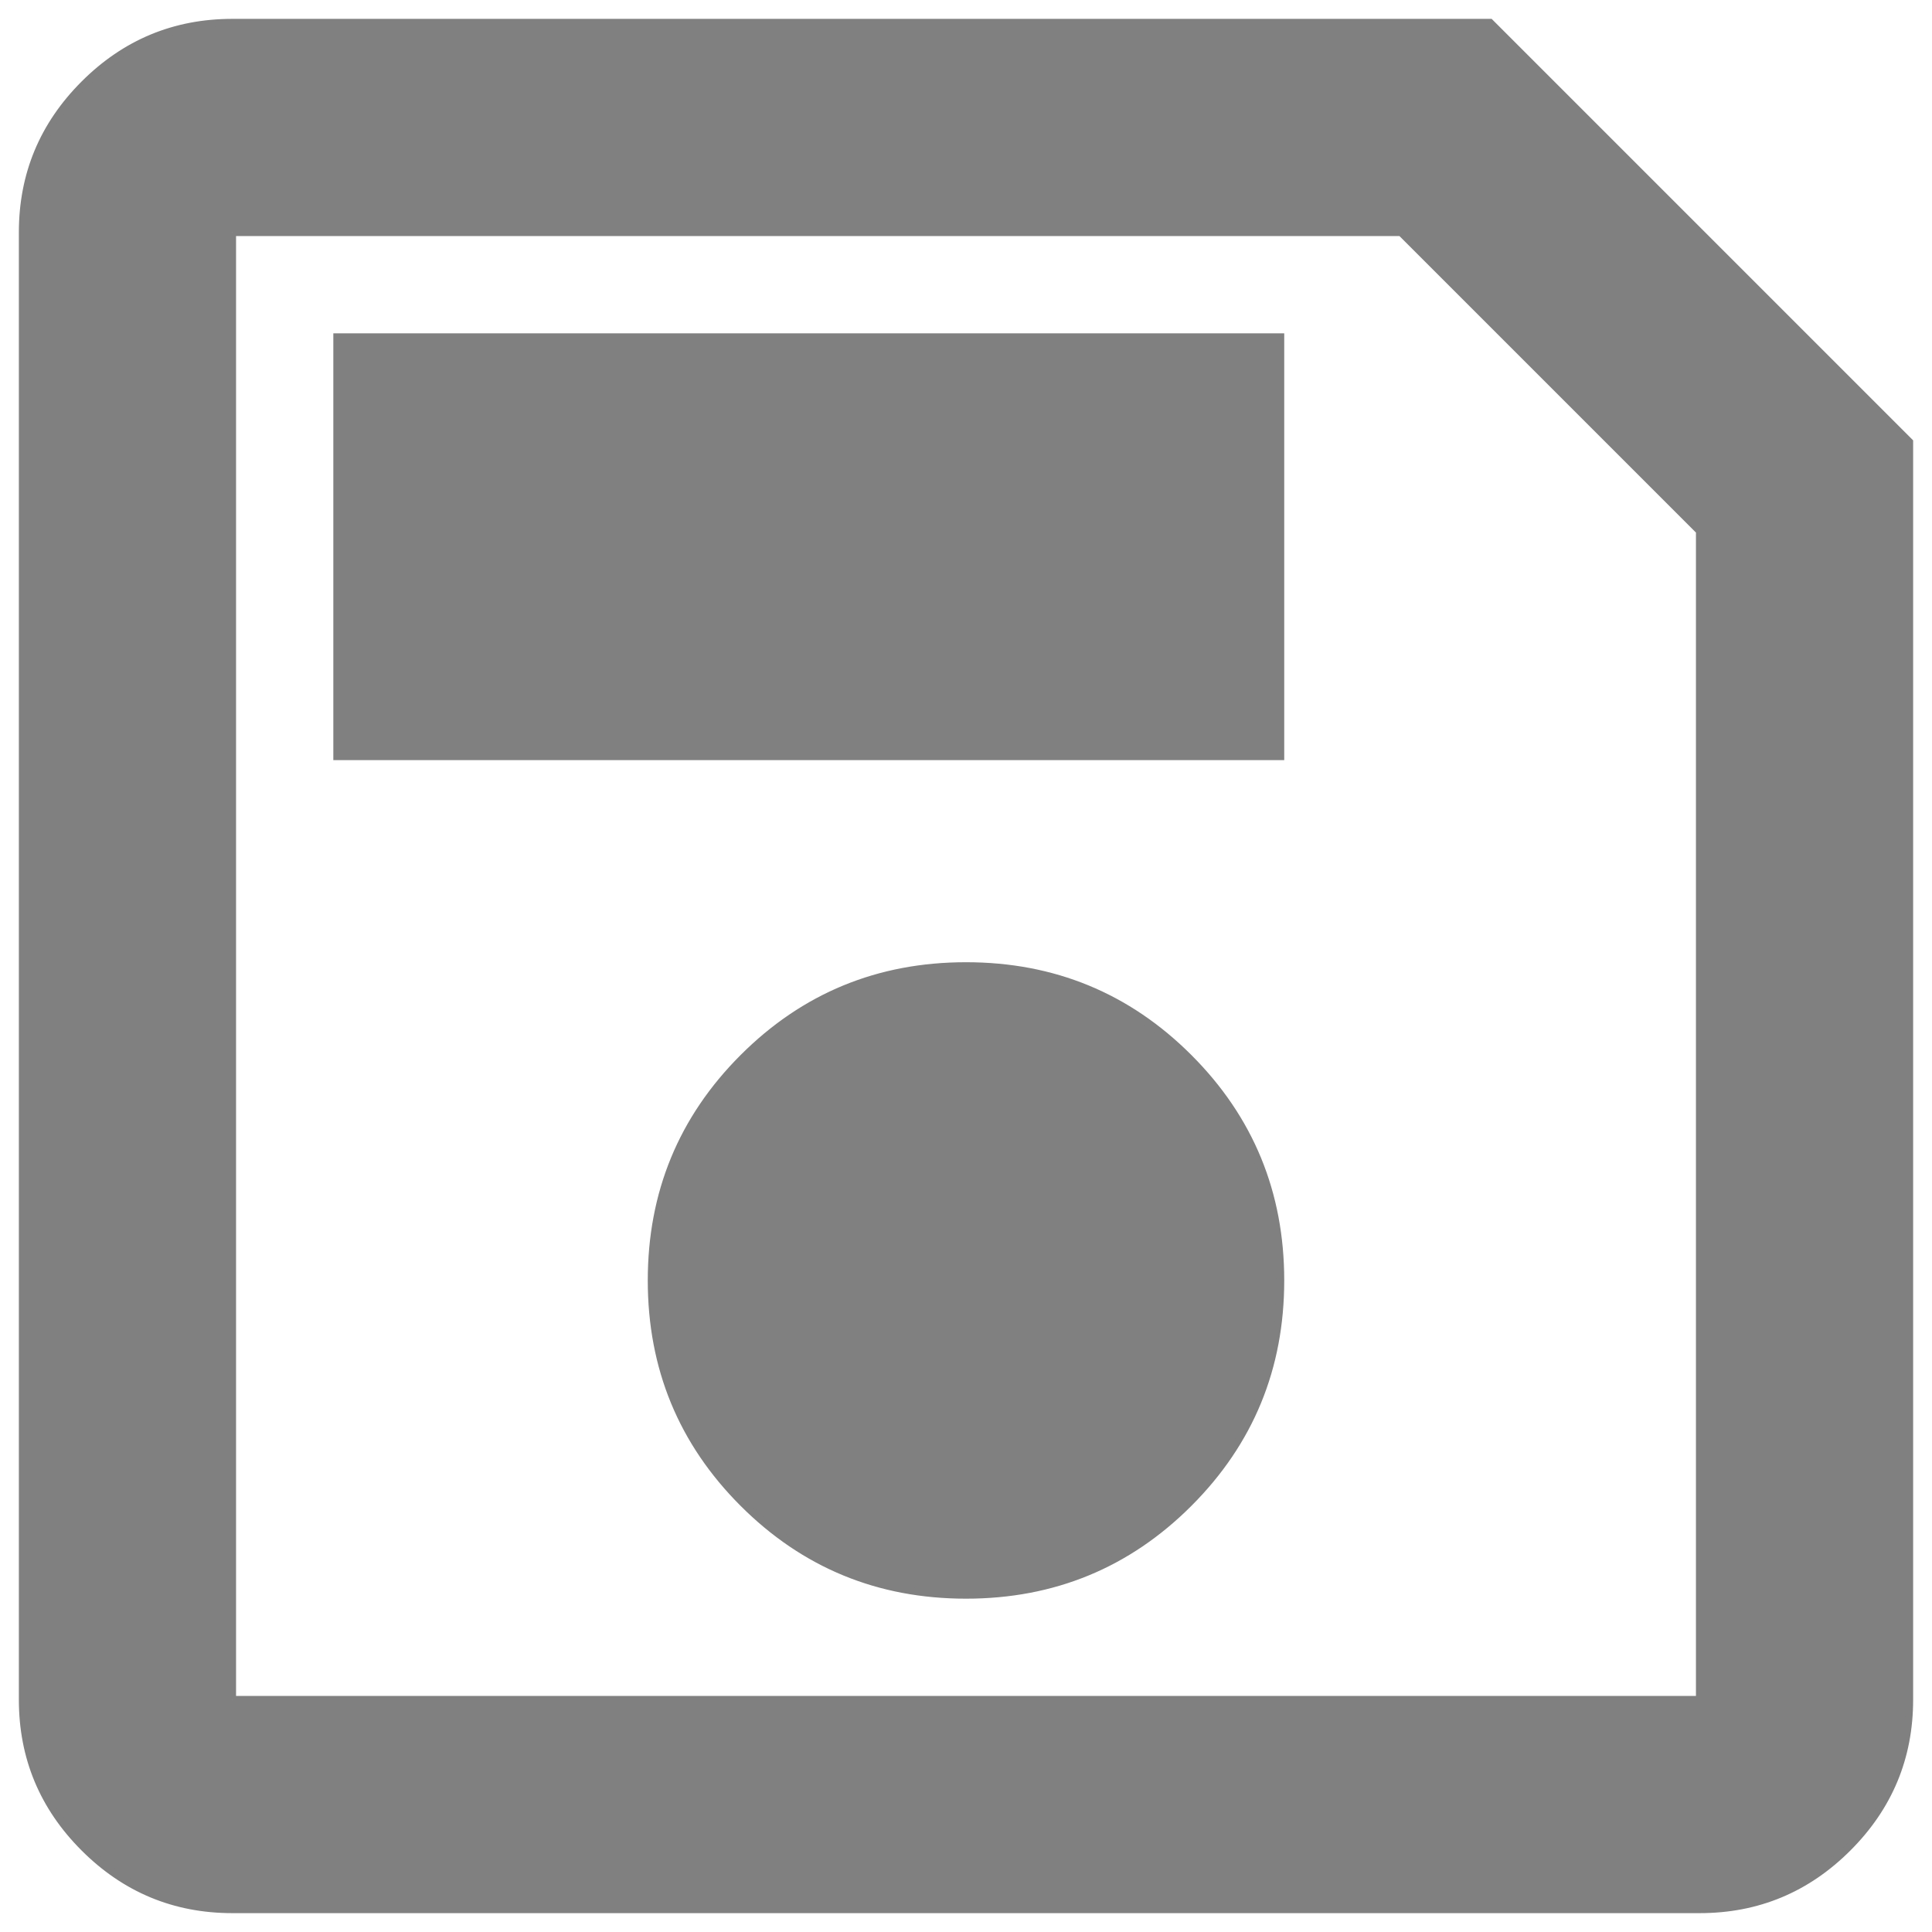<svg width="256" height="256" viewBox="0 0 256 256" fill="none" xmlns="http://www.w3.org/2000/svg">
<rect x="0" y="0" width="100%" height="100%" fill="none" />
<path d="M253 58.556V225.222C253 232.861 250.281 239.4 244.84 244.84C239.4 250.281 232.861 253 225.222 253H30.778C23.139 253 16.6 250.281 11.16 244.84C5.72 239.4 3 232.861 3 225.222V30.778C3 23.139 5.72 16.6 11.16 11.16C16.6 5.72 23.139 3 30.778 3H197.444L253 58.556ZM225.222 70.361L185.639 30.778H30.778V225.222H225.222V70.361ZM128 211.333C139.574 211.333 149.413 207.282 157.514 199.181C165.615 191.079 169.667 181.24 169.667 169.667C169.667 158.093 165.615 148.254 157.514 140.153C149.413 132.051 139.574 128 128 128C116.426 128 106.588 132.051 98.486 140.153C90.384 148.254 86.333 158.093 86.333 169.667C86.333 181.24 90.384 191.079 98.486 199.181C106.588 207.282 116.426 211.333 128 211.333ZM44.667 100.222H169.667V44.667H44.667V100.222ZM30.778 70.361V225.222V30.778V70.361Z" fill="#808080"/>
<path d="M30.778 30.778H185.639L225.222 70.361V225.222H30.778M30.778 30.778V225.222M30.778 30.778V70.361V225.222M253 58.556V225.222C253 232.861 250.281 239.4 244.84 244.84C239.4 250.281 232.861 253 225.222 253H30.778C23.139 253 16.6 250.281 11.16 244.84C5.72 239.4 3 232.861 3 225.222V30.778C3 23.139 5.72 16.6 11.16 11.16C16.6 5.72 23.139 3 30.778 3H197.444L253 58.556ZM128 211.333C139.574 211.333 149.413 207.282 157.514 199.181C165.615 191.079 169.667 181.24 169.667 169.667C169.667 158.093 165.615 148.254 157.514 140.153C149.413 132.051 139.574 128 128 128C116.426 128 106.588 132.051 98.486 140.153C90.384 148.254 86.333 158.093 86.333 169.667C86.333 181.24 90.384 191.079 98.486 199.181C106.588 207.282 116.426 211.333 128 211.333ZM44.667 100.222H169.667V44.667H44.667V100.222Z" stroke="#808080"/>
</svg>
